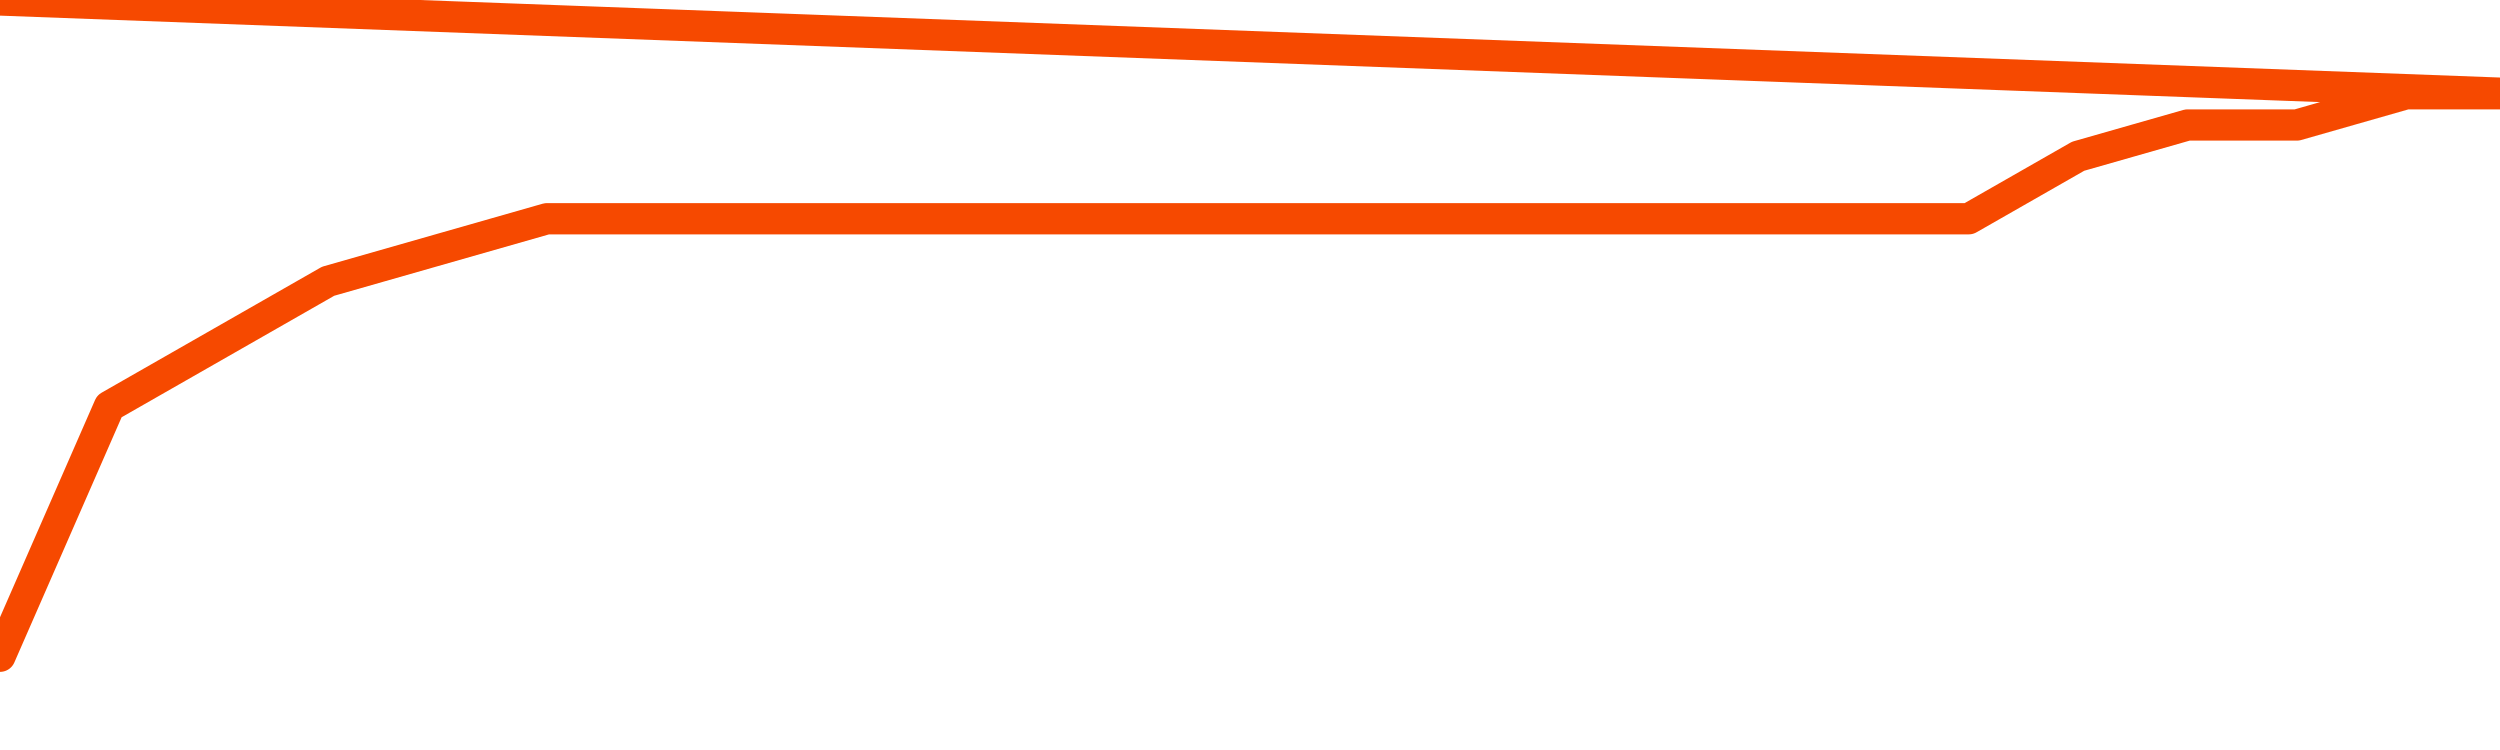       <svg
        version="1.1"
        xmlns="http://www.w3.org/2000/svg"
        width="80"
        height="24"
        viewBox="0 0 80 24">
        <path
          fill="url(#gradient)"
          fill-opacity="0.56"
          stroke="none"
          d="M 0,26 0.0,21.0 3.5,13.0 7.0,11.0 10.5,9.0 14.0,8.0 17.5,7.0 21.0,7.0 24.5,7.0 28.0,7.0 31.5,7.0 35.0,7.0 38.5,7.0 42.0,7.0 45.5,7.0 49.0,7.0 52.5,7.0 56.0,7.0 59.5,7.0 63.0,7.0 66.5,5.0 70.0,4.0 73.5,4.0 77.0,3.0 80.5,3.0 82,26 Z"
        />
        <path
          fill="none"
          stroke="#F64900"
          stroke-width="1"
          stroke-linejoin="round"
          stroke-linecap="round"
          d="M 0.0,21.0 3.5,13.0 7.0,11.0 10.5,9.0 14.0,8.0 17.5,7.0 21.0,7.0 24.5,7.0 28.0,7.0 31.5,7.0 35.0,7.0 38.5,7.0 42.0,7.0 45.5,7.0 49.0,7.0 52.5,7.0 56.0,7.0 59.5,7.0 63.0,7.0 66.5,5.0 70.0,4.0 73.5,4.0 77.0,3.0 80.5,3.0.join(' ') }"
        />
      </svg>
